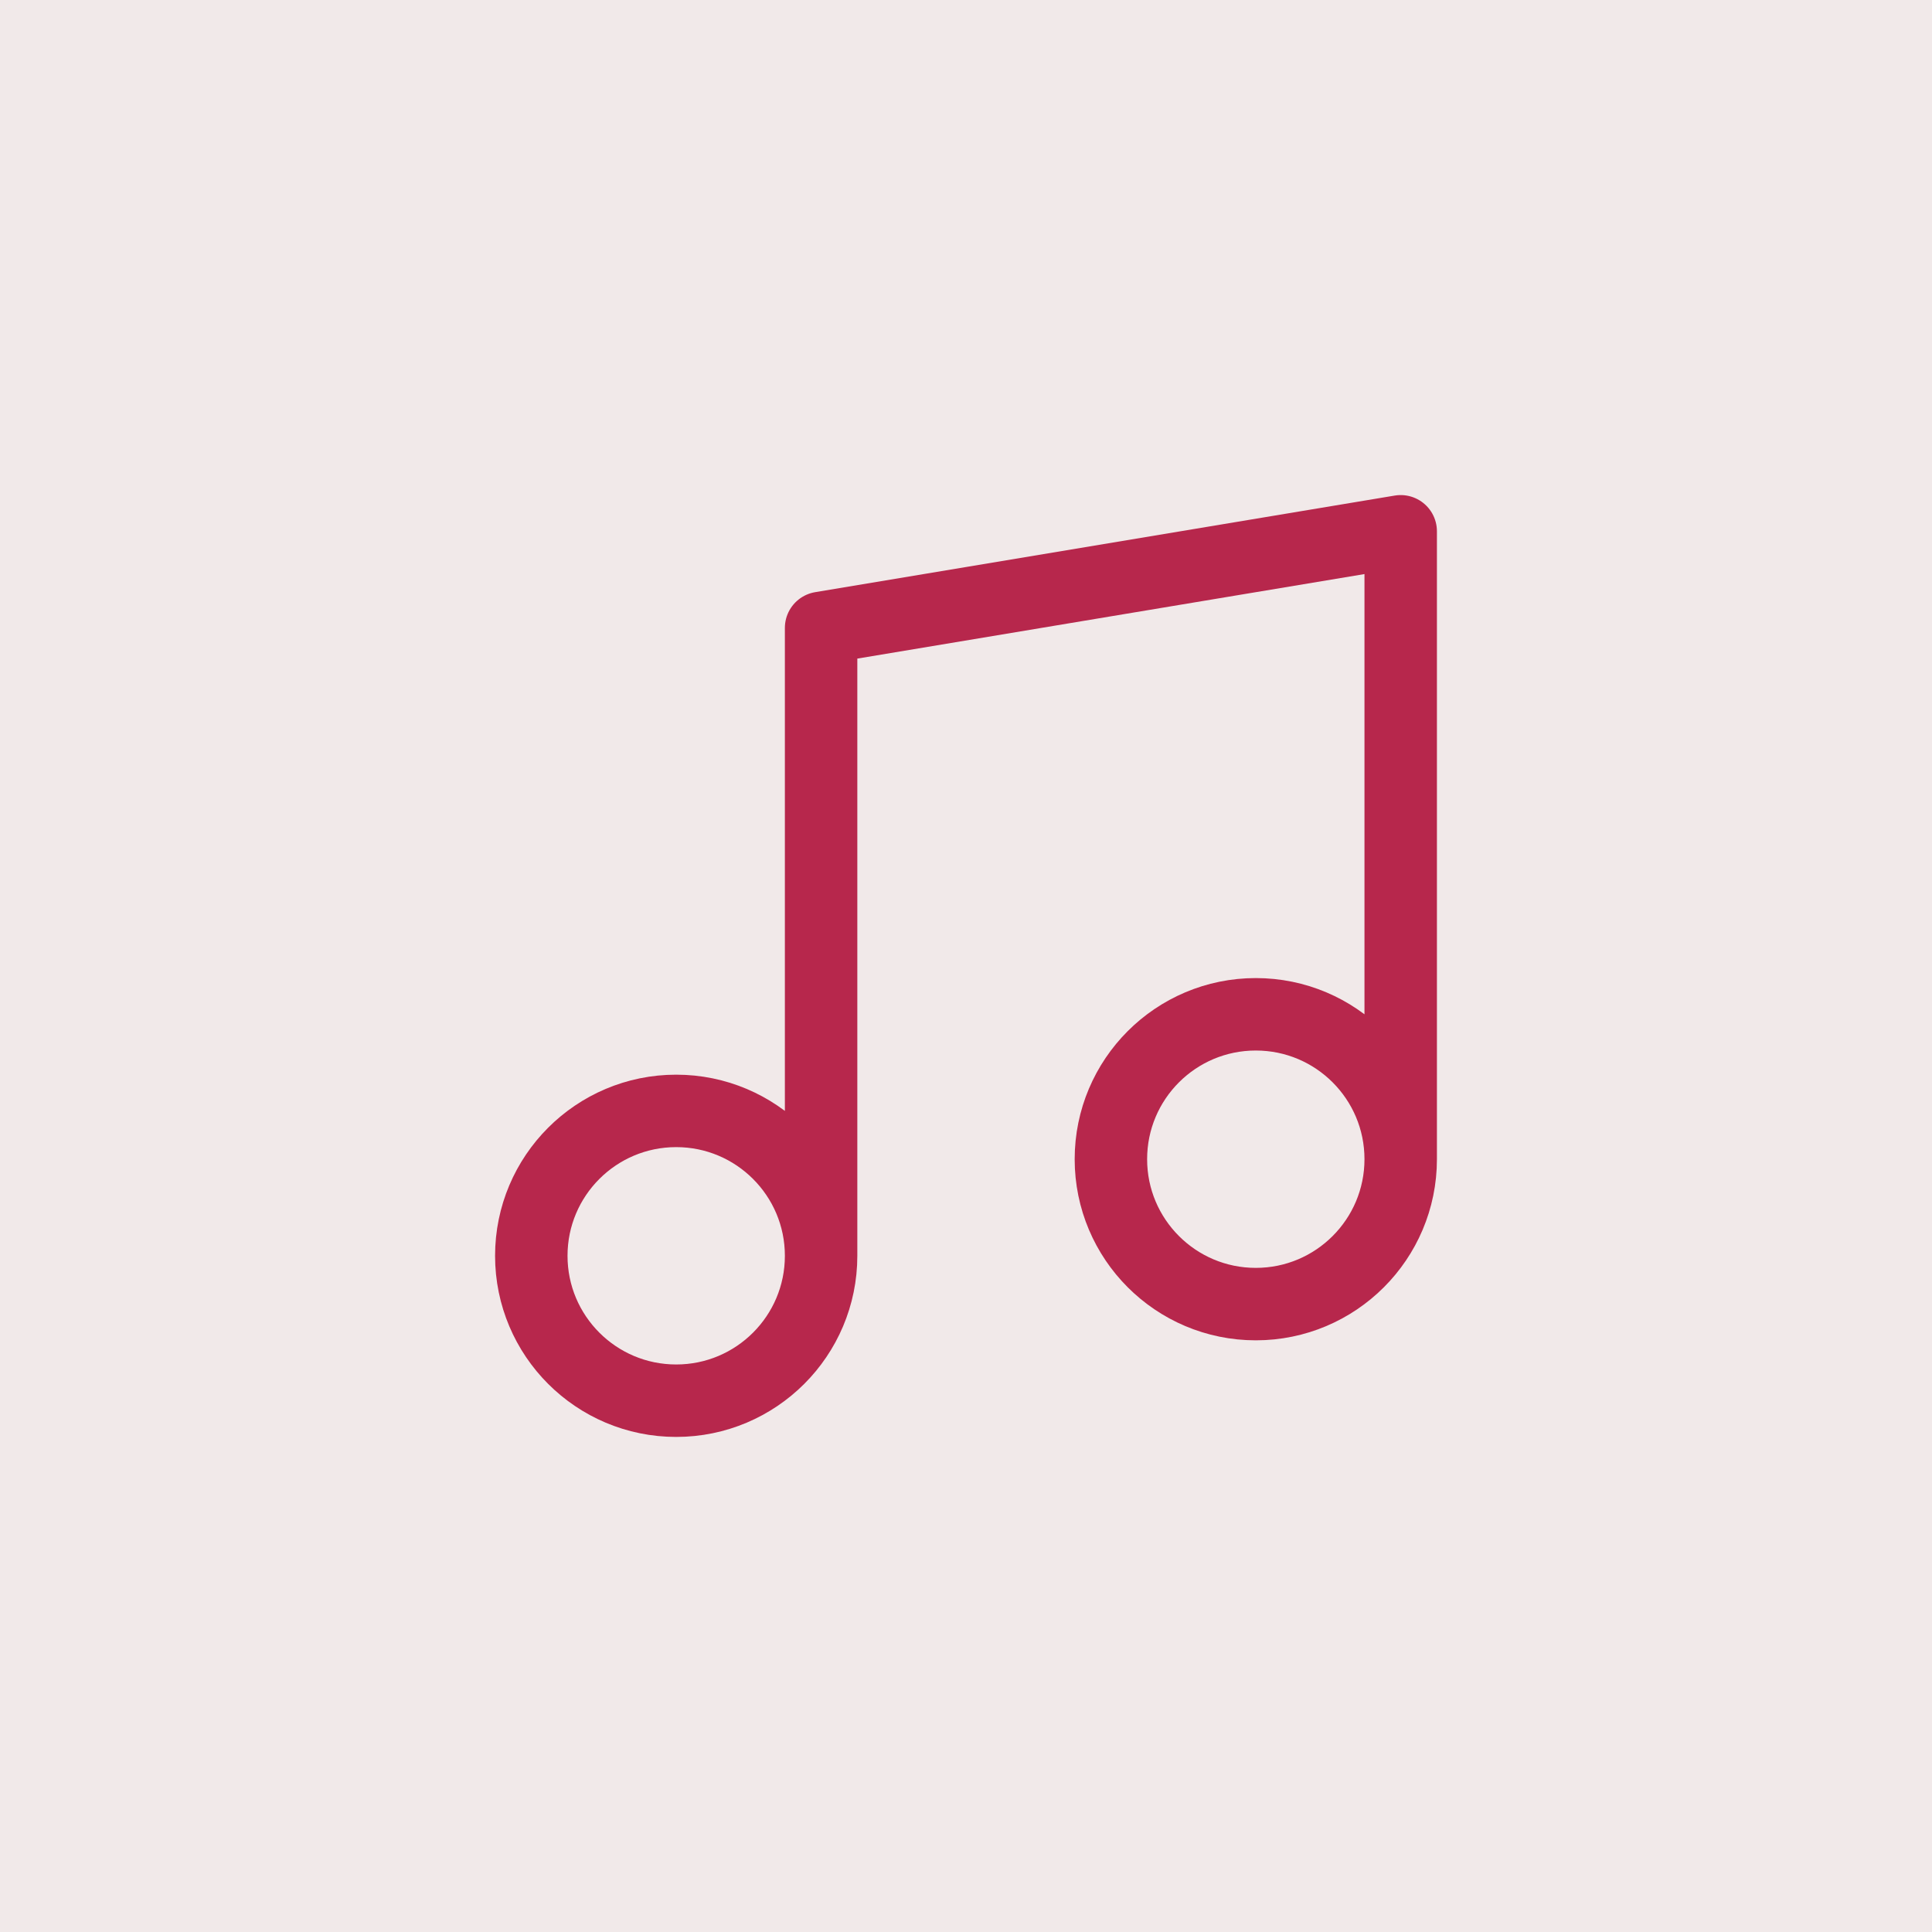 <svg xmlns="http://www.w3.org/2000/svg" width="100" height="100" viewBox="0 0 100 100" fill="none"><rect width="100" height="100" fill="#F1E9E9"></rect><path d="M42.5 65V32.5L72.5 27.5V60M42.5 65C42.5 69.142 39.142 72.5 35 72.5C30.858 72.5 27.5 69.142 27.5 65C27.5 60.858 30.858 57.5 35 57.5C39.142 57.5 42.5 60.858 42.5 65ZM72.5 60C72.5 64.142 69.142 67.5 65 67.5C60.858 67.5 57.5 64.142 57.5 60C57.5 55.858 60.858 52.5 65 52.5C69.142 52.5 72.5 55.858 72.5 60Z" stroke="#B7274C" stroke-width="3.75" stroke-linecap="round" stroke-linejoin="round"></path></svg>